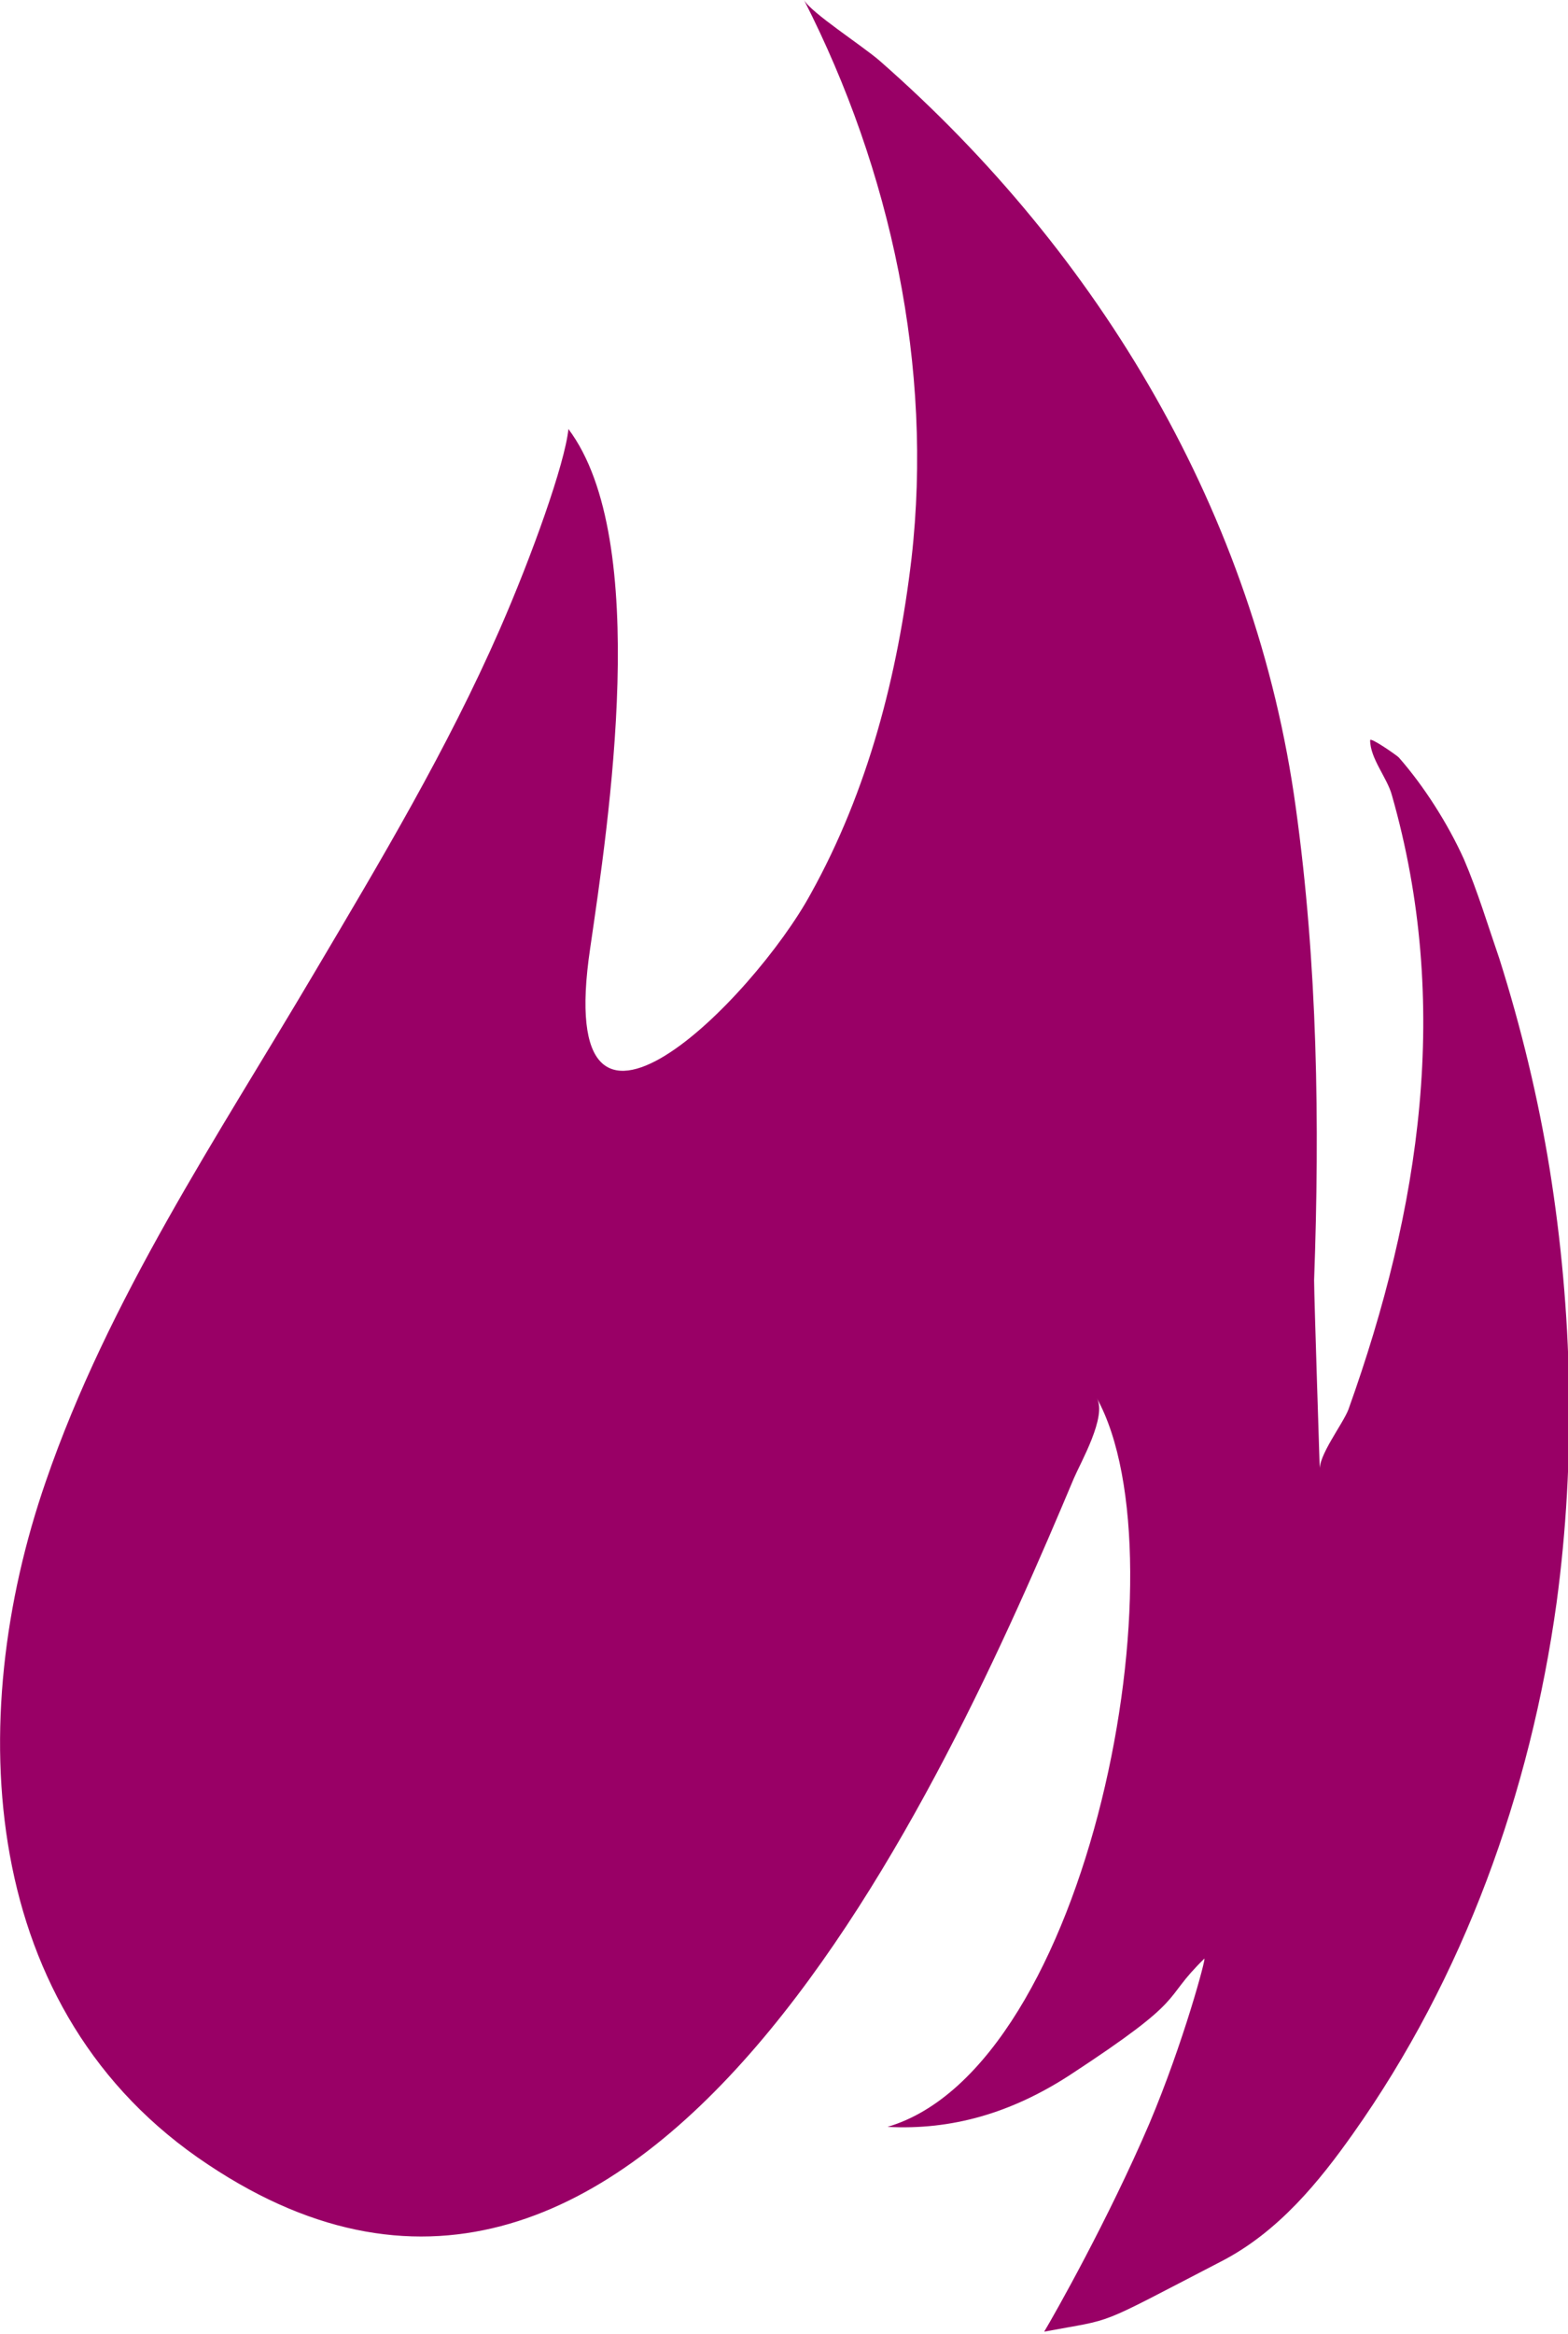 <?xml version="1.0" encoding="UTF-8"?><svg id="Calque_2" xmlns="http://www.w3.org/2000/svg" viewBox="0 0 13.71 20.4"><defs><style>.cls-1{fill:#990066;}</style></defs><g id="Calque_1-2"><path class="cls-1" d="M4.97,3.75c.73,.97,.35,3.44,.19,4.54-.33,2.22,1.43,.44,1.93-.48,.5-.9,.76-1.91,.88-2.93,.19-1.67-.18-3.39-.94-4.88,.06,.11,.51,.4,.66,.53,1.93,1.69,3.29,3.97,3.64,6.53,.19,1.37,.21,2.76,.16,4.13,0,.14,.05,1.66,.05,1.67-.02-.13,.2-.41,.25-.54,.63-1.76,.9-3.55,.38-5.37-.04-.15-.19-.32-.19-.48,0-.03,.23,.13,.25,.15,.22,.25,.43,.58,.57,.89,.12,.28,.21,.58,.31,.87,.19,.6,.34,1.22,.44,1.84,.2,1.25,.23,2.53,.06,3.79-.23,1.66-.81,3.27-1.78,4.64-.29,.41-.65,.86-1.16,1.12-1.12,.58-.9,.49-1.54,.61,.09-.15,.56-.98,.92-1.82,.3-.71,.5-1.46,.48-1.44-.39,.38-.11,.32-1.18,1.02-.51,.33-1.03,.48-1.59,.45,1.77-.52,2.61-4.96,1.83-6.37,.09,.16-.14,.56-.2,.7-1.13,2.69-3.75,8.55-7.57,6C-.19,17.59-.32,15.03,.4,12.95c.55-1.6,1.5-3.01,2.35-4.45,.58-.98,1.16-1.95,1.62-3,.28-.64,.57-1.45,.6-1.75Z"/></g></svg>